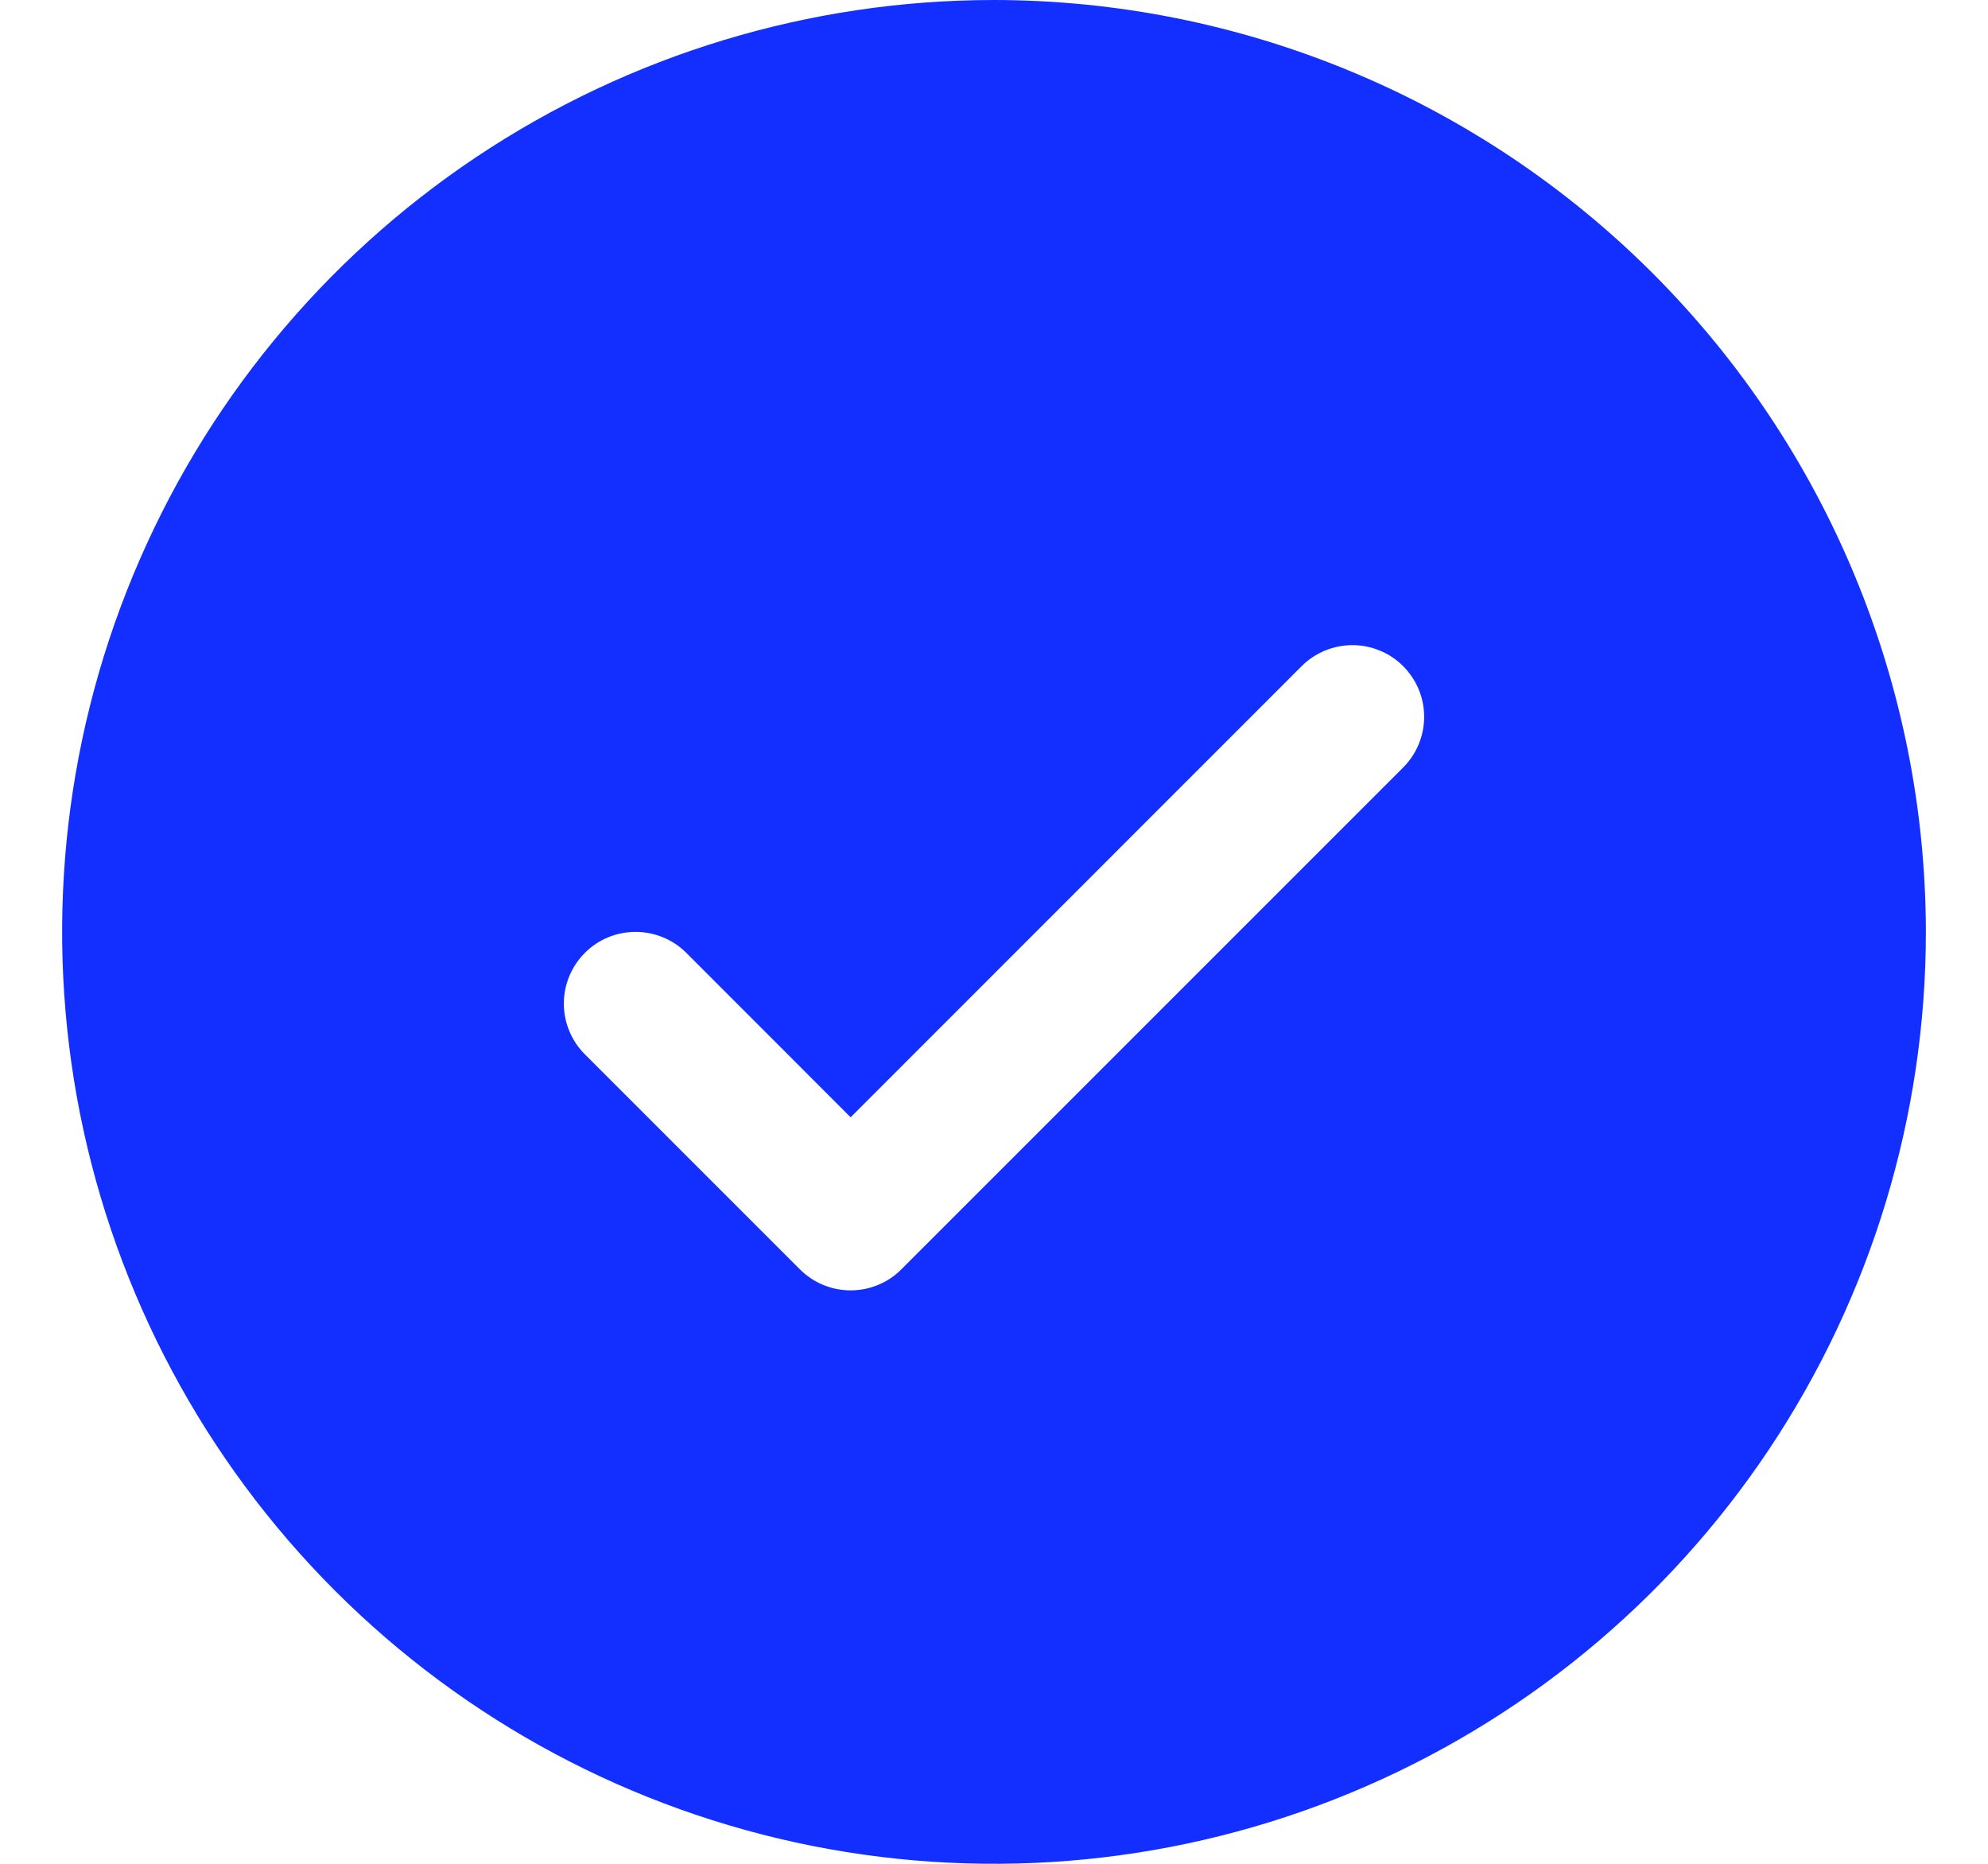 <svg width="16" height="15" viewBox="0 0 16 15" fill="none" xmlns="http://www.w3.org/2000/svg">
<path id="Vector" d="M8 0C6.517 0 5.067 0.44 3.833 1.264C2.6 2.088 1.639 3.259 1.071 4.63C0.503 6 0.355 7.508 0.644 8.963C0.934 10.418 1.648 11.754 2.697 12.803C3.746 13.852 5.082 14.566 6.537 14.856C7.992 15.145 9.5 14.997 10.87 14.429C12.241 13.861 13.412 12.9 14.236 11.667C15.06 10.433 15.5 8.983 15.5 7.5C15.498 5.512 14.707 3.605 13.301 2.199C11.895 0.793 9.988 0.002 8 0ZM11.293 6.177L7.254 10.216C7.201 10.27 7.137 10.312 7.067 10.341C6.997 10.37 6.922 10.385 6.846 10.385C6.77 10.385 6.695 10.37 6.625 10.341C6.555 10.312 6.492 10.27 6.438 10.216L4.707 8.485C4.599 8.377 4.538 8.23 4.538 8.077C4.538 7.924 4.599 7.777 4.707 7.669C4.815 7.56 4.962 7.5 5.115 7.5C5.268 7.5 5.415 7.56 5.524 7.669L6.846 8.992L10.476 5.361C10.53 5.307 10.594 5.265 10.664 5.236C10.734 5.207 10.809 5.192 10.885 5.192C10.96 5.192 11.036 5.207 11.105 5.236C11.176 5.265 11.239 5.307 11.293 5.361C11.346 5.415 11.389 5.478 11.418 5.548C11.447 5.618 11.462 5.693 11.462 5.769C11.462 5.845 11.447 5.92 11.418 5.99C11.389 6.06 11.346 6.124 11.293 6.177Z" fill="#122FFF"/>
</svg>
